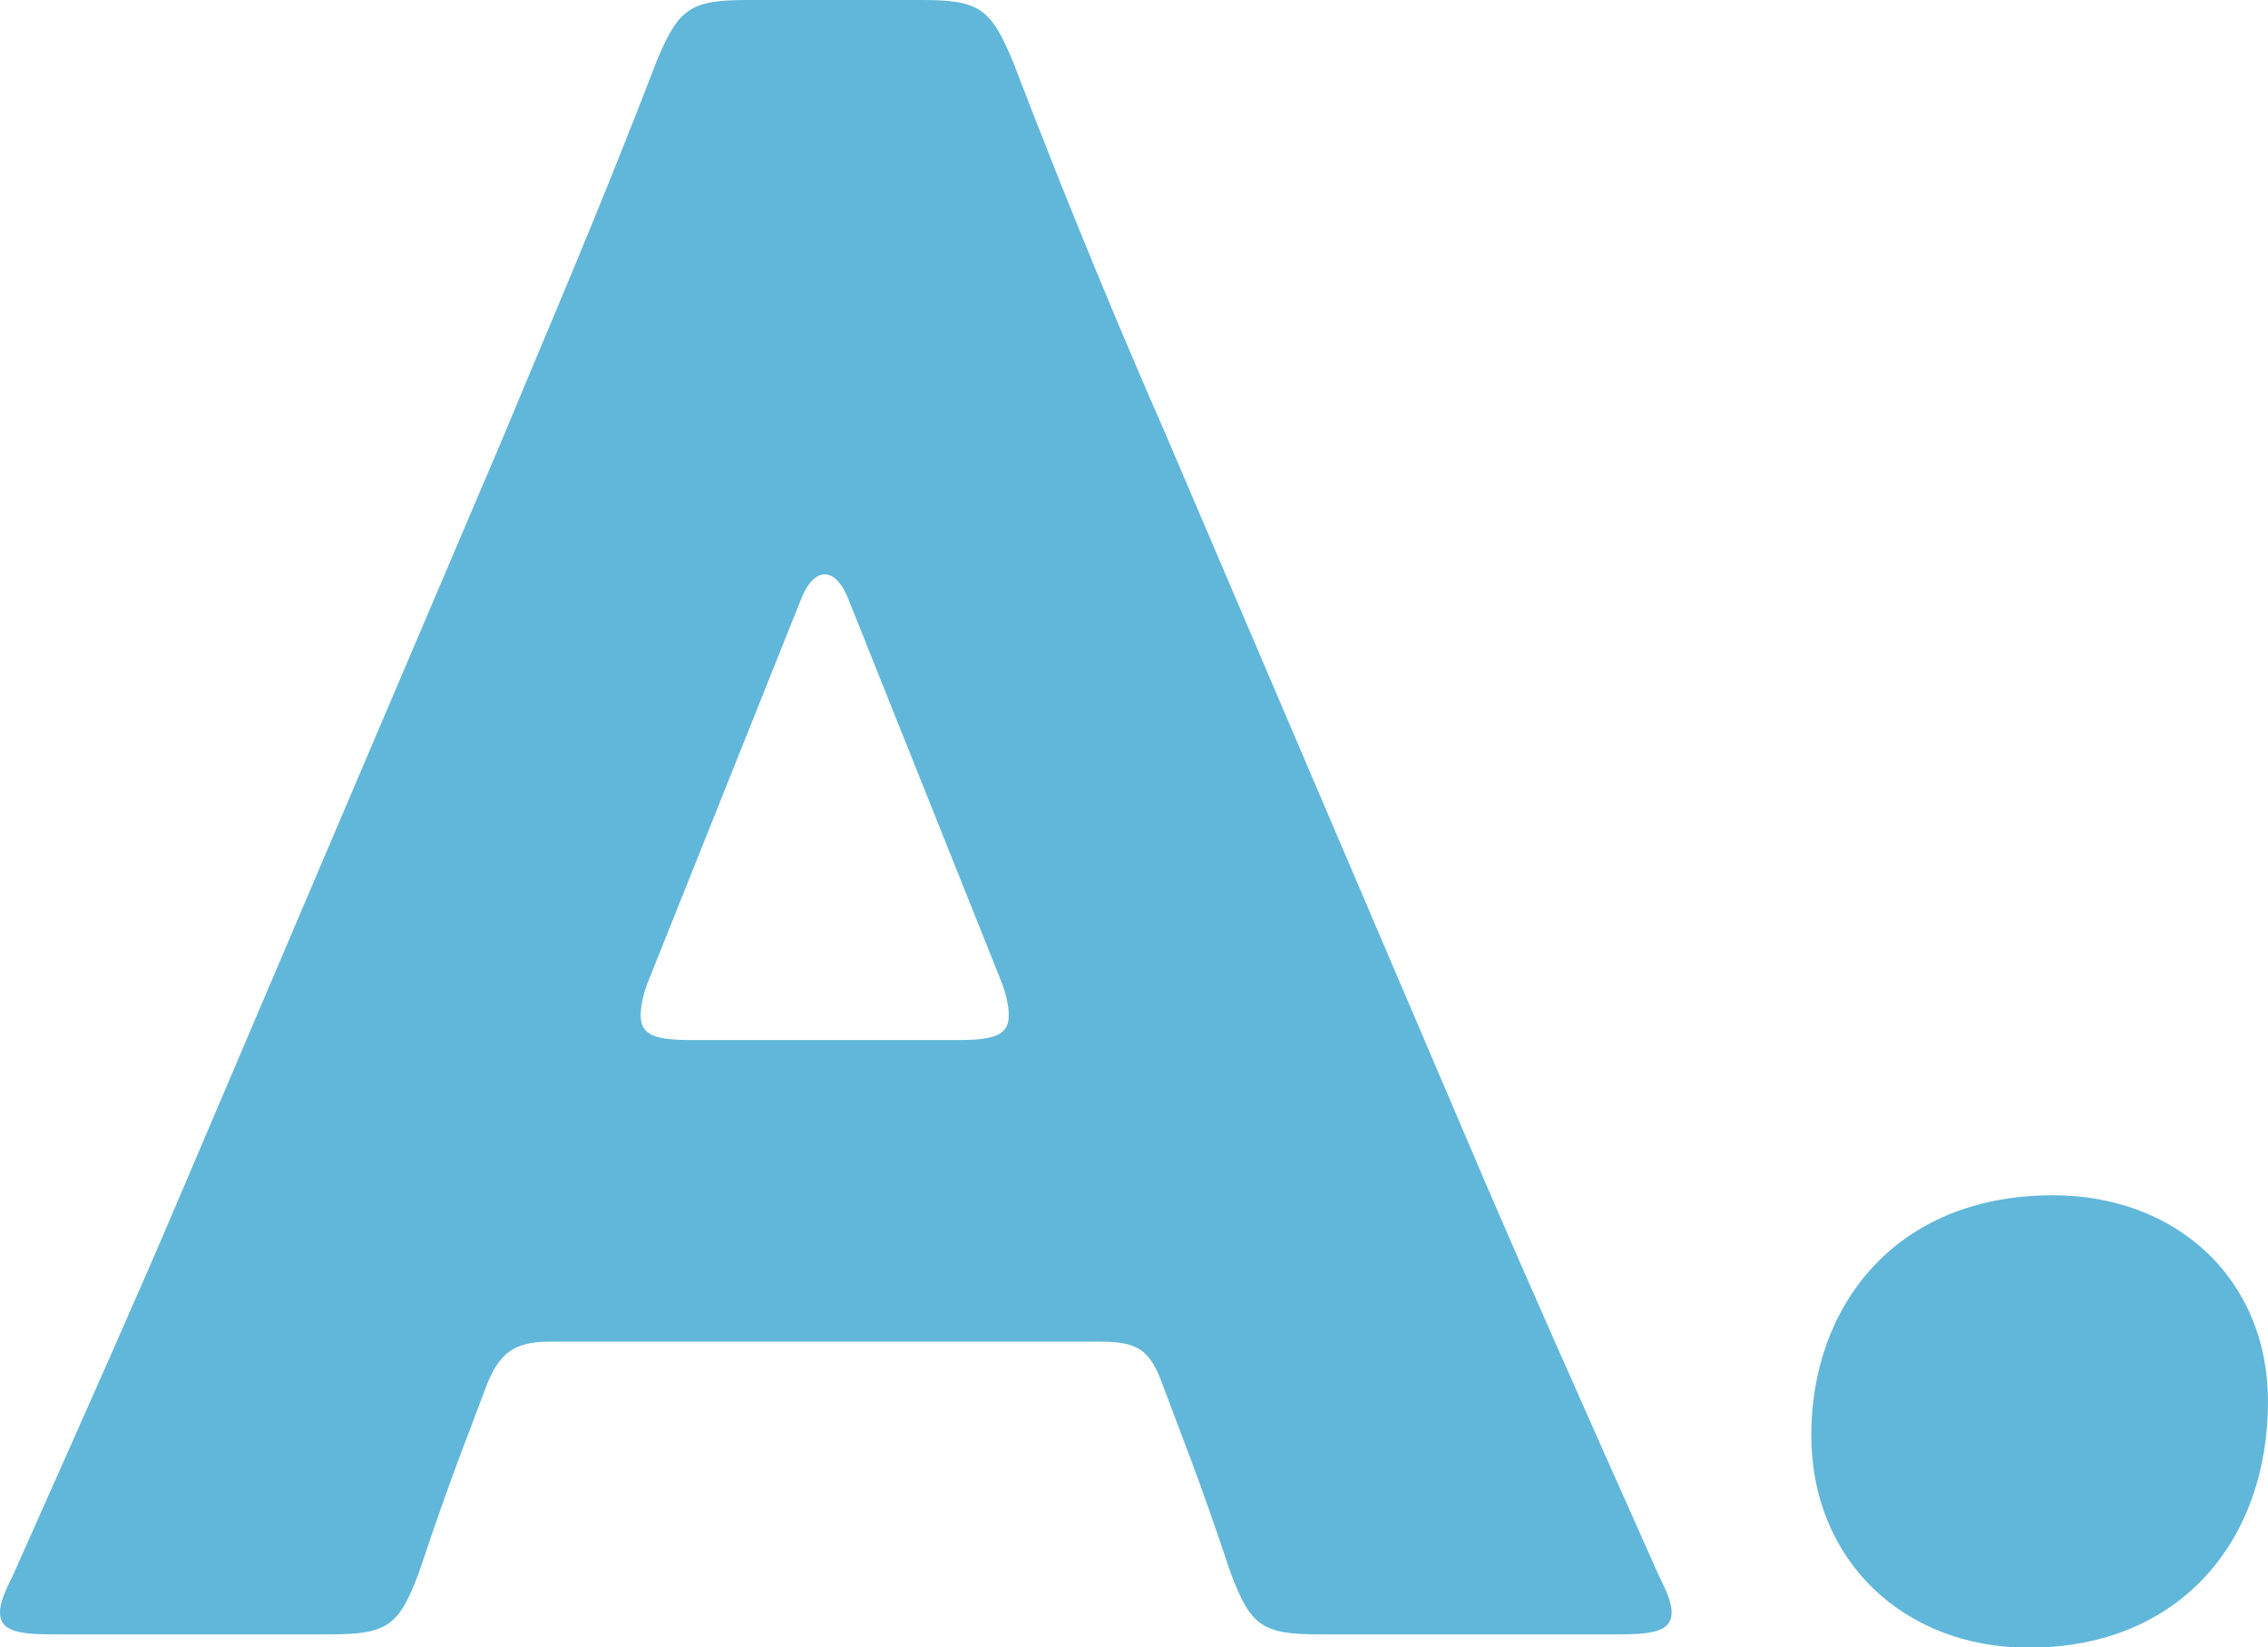 <?xml version="1.0" encoding="UTF-8"?>
<svg id="_レイヤー_2" data-name="レイヤー 2" xmlns="http://www.w3.org/2000/svg" viewBox="0 0 40.92 29.71">
  <defs>
    <style>
      .cls-1 {
        fill: #61b7d9;
      }
    </style>
  </defs>
  <g id="_002" data-name="002">
    <g>
      <path class="cls-1" d="M9.92,24.2c-.64,0-.92,.2-1.16,.84-.28,.76-.6,1.52-1.2,3.32-.36,.96-.56,1.12-1.6,1.12H.92c-.64,0-.92-.08-.92-.4,0-.16,.08-.36,.24-.68,1.48-3.32,2.28-5.12,2.96-6.72L9.08,7.88c.76-1.84,1.72-4.04,2.76-6.76,.4-.96,.6-1.12,1.64-1.12h3.16c1.04,0,1.24,.16,1.64,1.12,1.04,2.72,2,5,2.72,6.64l5.88,13.76c.76,1.76,1.56,3.56,3.04,6.88,.16,.32,.24,.52,.24,.68,0,.32-.28,.4-.92,.4h-5.44c-1.04,0-1.24-.16-1.6-1.12-.6-1.8-.92-2.56-1.2-3.32-.24-.68-.44-.84-1.16-.84H9.92Zm1.8-6.56c-.12,.28-.16,.52-.16,.68,0,.36,.28,.44,.92,.44h4.8c.64,0,.92-.08,.92-.44,0-.16-.04-.4-.16-.68l-2.72-6.8c-.12-.32-.28-.48-.44-.48s-.32,.16-.44,.48l-2.72,6.8Z"/>
      <path class="cls-1" d="M40.92,25.28c0,2.48-1.56,4.44-4.32,4.44-2.24,0-3.92-1.56-3.92-3.84s1.48-4.32,4.36-4.32c2.24,0,3.88,1.52,3.88,3.72Z"/>
    </g>
  </g>
</svg>